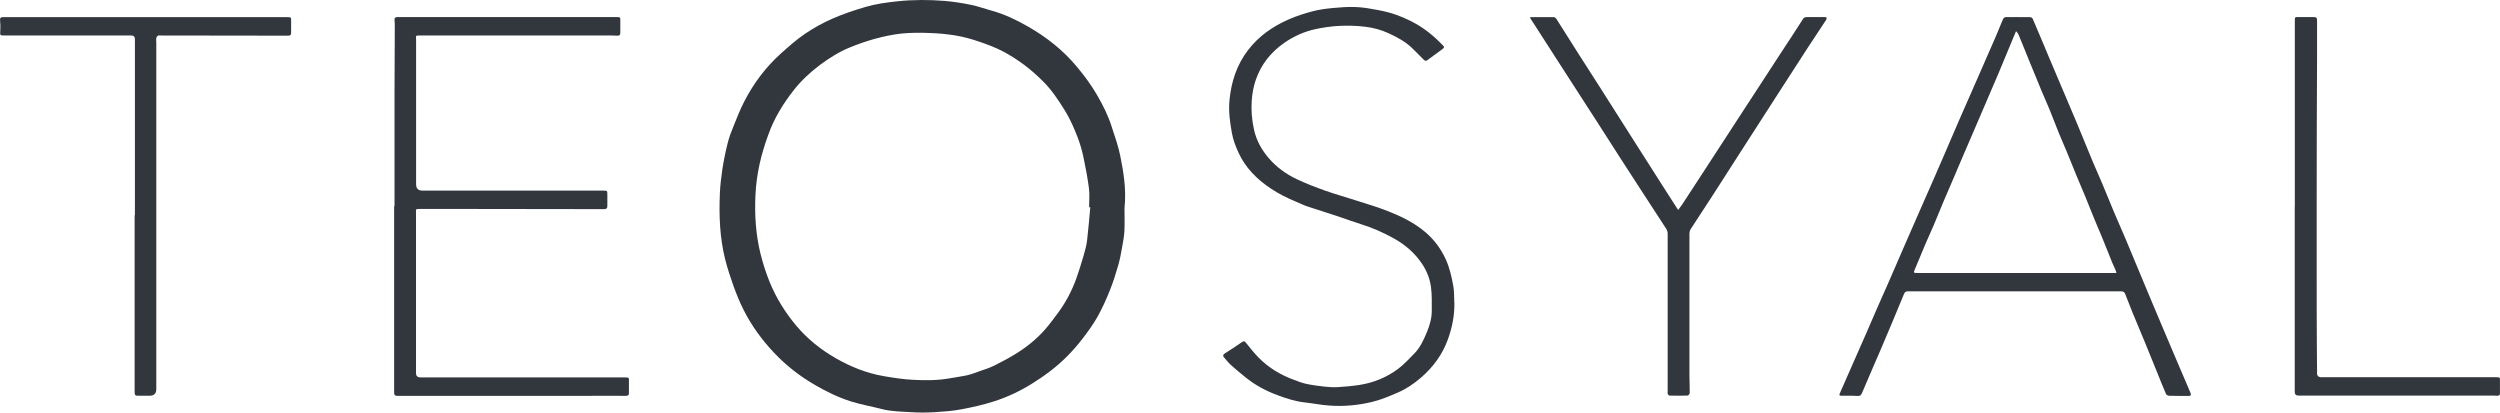 <svg width="303" height="50" viewBox="0 0 303 50" fill="none" xmlns="http://www.w3.org/2000/svg">
<path d="M136.29 25.269C136.29 25.988 136.324 26.987 136.279 27.987C136.245 28.672 136.11 29.368 135.987 30.042C135.863 30.75 135.728 31.468 135.526 32.164C135.234 33.175 134.92 34.186 134.527 35.163C134.089 36.252 133.606 37.342 133.033 38.364C132.505 39.307 131.865 40.183 131.203 41.048C130.607 41.823 129.967 42.553 129.282 43.238C128.013 44.507 126.576 45.574 125.048 46.517C123.6 47.416 122.072 48.134 120.455 48.651C119.175 49.066 117.85 49.358 116.536 49.605C115.48 49.808 114.402 49.886 113.335 49.954C112.358 50.01 111.381 50.021 110.415 49.954C109.225 49.886 108.023 49.875 106.844 49.572C105.608 49.246 104.339 49.033 103.126 48.651C101.61 48.168 100.173 47.472 98.803 46.674C96.972 45.619 95.31 44.327 93.861 42.8C92.356 41.216 91.065 39.453 90.088 37.488C89.639 36.589 89.257 35.646 88.909 34.691C88.527 33.613 88.168 32.524 87.887 31.423C87.235 28.807 87.134 26.134 87.247 23.45C87.291 22.473 87.404 21.484 87.55 20.519C87.718 19.44 87.932 18.373 88.201 17.318C88.37 16.622 88.639 15.948 88.909 15.274C89.313 14.274 89.706 13.264 90.2 12.309C91.323 10.119 92.783 8.165 94.614 6.514C95.546 5.672 96.512 4.818 97.545 4.111C98.589 3.403 99.712 2.774 100.869 2.269C102.172 1.696 103.52 1.247 104.89 0.843C106.136 0.472 107.439 0.304 108.742 0.158C110.673 -0.044 112.594 -0.044 114.525 0.113C115.581 0.203 116.637 0.371 117.681 0.585C118.501 0.753 119.31 1.045 120.118 1.27C121.702 1.696 123.162 2.404 124.565 3.201C126.811 4.481 128.833 6.065 130.495 8.064C131.405 9.153 132.258 10.288 132.966 11.523C133.673 12.747 134.313 14.005 134.74 15.364C135.111 16.532 135.538 17.689 135.773 18.879C136.178 20.889 136.526 22.911 136.29 25.258V25.269ZM132.135 25.123C132.135 25.123 132.045 25.123 132 25.123C132 24.348 132.079 23.562 131.977 22.798C131.809 21.507 131.562 20.215 131.292 18.946C131.124 18.16 130.888 17.374 130.596 16.61C130.158 15.476 129.675 14.376 129.024 13.331C128.238 12.073 127.429 10.849 126.362 9.805C125.655 9.108 124.902 8.435 124.116 7.851C123.296 7.244 122.432 6.683 121.522 6.211C120.59 5.728 119.59 5.357 118.591 5.021C117.704 4.717 116.794 4.47 115.884 4.313C114.817 4.133 113.728 4.032 112.65 3.999C111.516 3.954 110.381 3.954 109.258 4.066C108.158 4.189 107.057 4.425 105.99 4.717C104.968 4.998 103.958 5.357 102.969 5.762C101.678 6.29 100.499 7.042 99.376 7.873C98.196 8.76 97.118 9.76 96.209 10.916C94.906 12.579 93.816 14.353 93.109 16.352C92.682 17.52 92.323 18.699 92.053 19.923C91.784 21.17 91.615 22.416 91.559 23.674C91.447 26.066 91.604 28.447 92.177 30.772C92.469 31.94 92.839 33.085 93.289 34.197C94.075 36.118 95.164 37.87 96.501 39.464C97.859 41.081 99.488 42.384 101.318 43.429C103.104 44.451 105.002 45.214 107.035 45.574C108.248 45.787 109.472 45.978 110.696 46.034C112.156 46.113 113.638 46.113 115.087 45.855C115.783 45.731 116.479 45.641 117.165 45.495C117.67 45.383 118.164 45.192 118.658 45.012C119.276 44.799 119.905 44.608 120.489 44.316C121.421 43.855 122.353 43.361 123.24 42.8C124.487 42.025 125.61 41.104 126.587 40.015C127.171 39.363 127.699 38.633 128.227 37.926C129.17 36.657 129.9 35.264 130.439 33.782C130.765 32.85 131.068 31.906 131.337 30.963C131.517 30.368 131.674 29.761 131.753 29.144C131.91 27.796 132.022 26.448 132.146 25.101L132.135 25.123Z" fill="#32373E"/>
<path d="M244.608 2.078C245.068 2.078 245.528 2.078 245.989 2.078C246.191 2.078 246.303 2.134 246.382 2.314C246.809 3.325 247.235 4.347 247.673 5.358C247.831 5.739 247.988 6.133 248.156 6.514C248.74 7.884 249.313 9.255 249.897 10.625C250.481 12.006 251.076 13.387 251.66 14.78C252.323 16.363 252.963 17.969 253.626 19.553C254.019 20.496 254.445 21.417 254.838 22.36C255.321 23.506 255.782 24.674 256.265 25.82C256.692 26.83 257.141 27.819 257.567 28.829C258.05 29.964 258.522 31.109 258.994 32.255C259.578 33.67 260.173 35.085 260.768 36.5C261.229 37.611 261.7 38.712 262.172 39.824C262.61 40.846 263.037 41.879 263.475 42.901C263.8 43.676 264.126 44.451 264.463 45.215C264.8 46.001 265.137 46.798 265.474 47.584C265.597 47.876 265.541 47.988 265.238 47.988C264.452 47.988 263.666 47.988 262.879 47.966C262.756 47.966 262.565 47.854 262.52 47.753C262.161 46.922 261.824 46.079 261.487 45.237C260.993 44.013 260.499 42.8 260.004 41.587C259.499 40.352 258.971 39.128 258.466 37.892C258.163 37.151 257.871 36.399 257.579 35.646C257.5 35.433 257.377 35.309 257.107 35.309C248.482 35.309 239.857 35.309 231.232 35.309C230.985 35.309 230.861 35.41 230.772 35.612C230.277 36.792 229.795 37.982 229.3 39.161C228.818 40.307 228.335 41.441 227.852 42.575C227.627 43.103 227.391 43.631 227.167 44.148C226.661 45.316 226.167 46.472 225.673 47.64C225.549 47.932 225.392 48.022 225.055 47.988C224.471 47.944 223.887 47.966 223.303 47.966C222.877 47.966 222.877 47.932 223.034 47.562C223.618 46.259 224.179 44.956 224.752 43.654C225.246 42.542 225.74 41.43 226.223 40.318C226.628 39.386 227.032 38.443 227.436 37.51C227.919 36.41 228.413 35.309 228.896 34.209C229.66 32.468 230.412 30.727 231.165 28.986C231.693 27.774 232.22 26.561 232.759 25.348C233.31 24.101 233.86 22.866 234.399 21.619C234.916 20.44 235.432 19.261 235.938 18.07C236.443 16.914 236.926 15.757 237.431 14.6C238.195 12.848 238.97 11.108 239.734 9.356C240.464 7.694 241.193 6.02 241.923 4.347C242.204 3.696 242.463 3.044 242.732 2.393C242.822 2.179 242.945 2.056 243.204 2.067C243.664 2.09 244.125 2.067 244.585 2.067L244.608 2.078ZM244.349 3.763C244.192 4.145 244.057 4.47 243.922 4.785C243.372 6.11 242.822 7.435 242.272 8.76C241.822 9.827 241.362 10.894 240.901 11.961C240.34 13.264 239.79 14.555 239.228 15.858C238.824 16.802 238.408 17.745 238.004 18.699C237.465 19.946 236.937 21.193 236.409 22.439C236.117 23.113 235.825 23.776 235.545 24.449C235.14 25.404 234.758 26.37 234.354 27.324C234.051 28.043 233.714 28.739 233.411 29.458C232.962 30.503 232.546 31.558 232.097 32.603C231.895 33.063 231.906 33.086 232.389 33.086C240.295 33.086 248.201 33.086 256.108 33.086H256.512C256.478 32.962 256.456 32.861 256.422 32.771C256.298 32.479 256.152 32.187 256.029 31.895C255.602 30.851 255.198 29.806 254.771 28.773C254.479 28.054 254.165 27.347 253.873 26.639C253.48 25.674 253.098 24.697 252.693 23.719C252.379 22.945 252.042 22.17 251.716 21.395C251.301 20.384 250.897 19.373 250.481 18.363C250.178 17.633 249.863 16.925 249.56 16.195C249.167 15.218 248.785 14.23 248.392 13.241C248.078 12.478 247.73 11.725 247.415 10.962C246.887 9.704 246.382 8.446 245.865 7.188C245.45 6.166 245.046 5.144 244.619 4.134C244.574 4.021 244.473 3.931 244.349 3.785V3.763Z" fill="#32373E"/>
<path d="M47.815 24.977C47.815 20.395 47.815 15.813 47.815 11.231C47.815 8.581 47.837 5.931 47.848 3.28C47.848 3.011 47.848 2.741 47.815 2.472C47.781 2.157 47.927 2.067 48.219 2.067C49.387 2.067 50.555 2.067 51.723 2.067C59.371 2.067 67.019 2.067 74.666 2.067C75.206 2.067 75.194 2.067 75.183 2.606C75.172 3.044 75.183 3.482 75.183 3.92C75.183 4.257 75.105 4.336 74.767 4.325C74.543 4.313 74.318 4.302 74.094 4.302C66.356 4.302 58.618 4.302 50.88 4.302C50.386 4.302 50.386 4.302 50.431 4.774C50.431 4.864 50.431 4.954 50.431 5.043C50.431 10.805 50.431 16.566 50.431 22.327C50.431 22.844 50.686 23.102 51.195 23.102C58.495 23.102 65.794 23.102 73.094 23.102C73.6 23.102 73.611 23.102 73.611 23.607C73.611 24.057 73.6 24.506 73.611 24.955C73.622 25.258 73.476 25.348 73.207 25.348C67.939 25.348 62.672 25.337 57.405 25.326C55.204 25.326 53.003 25.326 50.802 25.326C50.409 25.326 50.386 25.359 50.42 25.741C50.42 25.854 50.42 25.966 50.42 26.078C50.42 32.378 50.42 38.679 50.42 44.979C50.42 45.046 50.42 45.114 50.42 45.181C50.405 45.555 50.592 45.743 50.981 45.743C59.225 45.743 67.468 45.743 75.711 45.743C76.239 45.743 76.239 45.743 76.228 46.282C76.228 46.708 76.216 47.135 76.228 47.562C76.239 47.865 76.16 47.977 75.834 47.977C74.285 47.955 72.735 47.977 71.185 47.977C63.537 47.977 55.889 47.977 48.241 47.977C47.972 47.977 47.77 47.977 47.77 47.596C47.781 45.821 47.77 44.047 47.77 42.272C47.77 37.657 47.77 33.041 47.77 28.425C47.77 27.28 47.77 26.134 47.77 24.989L47.815 24.977Z" fill="#32373E"/>
<path d="M176.271 36.657C176.305 38.218 176.002 39.711 175.474 41.16C174.811 42.979 173.699 44.495 172.228 45.764C171.386 46.494 170.465 47.123 169.454 47.561C168.41 48.011 167.343 48.471 166.231 48.729C164.569 49.122 162.862 49.28 161.144 49.156C160.133 49.089 159.145 48.886 158.134 48.774C156.988 48.651 155.91 48.291 154.843 47.898C153.428 47.382 152.103 46.663 150.924 45.708C150.329 45.225 149.734 44.731 149.161 44.215C148.869 43.945 148.611 43.619 148.352 43.316C148.195 43.136 148.217 42.99 148.431 42.844C149.105 42.418 149.779 41.98 150.43 41.531C150.778 41.295 150.8 41.295 151.07 41.62C151.553 42.204 152.013 42.811 152.541 43.339C153.765 44.585 155.237 45.461 156.876 46.056C157.348 46.225 157.808 46.416 158.291 46.517C159.021 46.674 159.751 46.775 160.492 46.854C161.031 46.91 161.593 46.955 162.132 46.921C163.019 46.865 163.906 46.786 164.782 46.652C166.501 46.382 168.084 45.731 169.477 44.686C170.184 44.158 170.779 43.485 171.397 42.867C172.116 42.148 172.531 41.227 172.913 40.318C173.273 39.464 173.542 38.566 173.531 37.622C173.52 36.702 173.565 35.758 173.441 34.848C173.318 33.838 172.947 32.872 172.374 32.007C171.487 30.671 170.308 29.649 168.915 28.885C167.657 28.189 166.355 27.605 164.973 27.178C164.019 26.886 163.075 26.527 162.132 26.212C160.908 25.808 159.673 25.426 158.46 25.022C157.988 24.865 157.55 24.64 157.09 24.449C156 24 154.956 23.483 153.979 22.821C152.317 21.709 150.946 20.328 150.104 18.497C149.756 17.744 149.453 16.936 149.307 16.127C149.071 14.813 148.88 13.477 149.015 12.129C149.228 9.928 149.88 7.884 151.25 6.087C152.564 4.369 154.271 3.19 156.225 2.336C157.146 1.932 158.112 1.629 159.077 1.37C159.852 1.168 160.661 1.056 161.469 0.977C162.424 0.888 163.39 0.809 164.344 0.854C165.254 0.888 166.153 1.056 167.051 1.224C167.803 1.37 168.567 1.55 169.286 1.82C170.049 2.1 170.802 2.437 171.509 2.83C172.745 3.515 173.823 4.403 174.811 5.425C175.092 5.705 175.092 5.75 174.778 5.986C174.182 6.435 173.576 6.873 172.969 7.311C172.778 7.446 172.666 7.334 172.531 7.21C172.093 6.772 171.667 6.334 171.229 5.908C170.375 5.054 169.331 4.504 168.253 4.01C167.365 3.605 166.433 3.358 165.49 3.246C164.468 3.111 163.412 3.089 162.379 3.134C161.402 3.179 160.414 3.325 159.448 3.527C158.089 3.819 156.809 4.391 155.675 5.178C154.057 6.301 152.856 7.783 152.204 9.67C151.924 10.49 151.766 11.332 151.71 12.197C151.632 13.376 151.721 14.521 151.98 15.678C152.26 17.003 152.889 18.126 153.754 19.148C154.709 20.26 155.865 21.102 157.179 21.72C158.325 22.259 159.504 22.72 160.695 23.135C161.907 23.562 163.154 23.899 164.378 24.303C165.681 24.719 166.984 25.1 168.253 25.606C169.847 26.235 171.397 26.987 172.722 28.11C173.789 29.009 174.609 30.098 175.204 31.378C175.698 32.445 175.945 33.568 176.148 34.714C176.26 35.343 176.226 36.005 176.26 36.657H176.271Z" fill="#32373E"/>
<path d="M185.512 2.079C186.456 2.079 187.399 2.079 188.331 2.079C188.432 2.079 188.556 2.18 188.623 2.27C189.555 3.729 190.476 5.201 191.408 6.672C192.217 7.952 193.048 9.21 193.856 10.49C195.294 12.736 196.72 14.994 198.146 17.24C199.393 19.205 200.651 21.159 201.897 23.125C202.38 23.877 202.863 24.629 203.391 25.449C203.582 25.18 203.773 24.955 203.93 24.708C204.806 23.372 205.682 22.024 206.558 20.676C208.209 18.149 209.849 15.611 211.499 13.085C212.959 10.85 214.408 8.615 215.868 6.38C216.755 5.032 217.643 3.685 218.507 2.326C218.631 2.124 218.777 2.067 219.001 2.067C219.709 2.079 220.416 2.067 221.124 2.067C221.394 2.067 221.461 2.202 221.315 2.427C220.596 3.516 219.866 4.605 219.159 5.695C218.058 7.391 216.957 9.098 215.857 10.805C214.33 13.163 212.802 15.533 211.286 17.902C210.017 19.868 208.77 21.833 207.501 23.798C206.637 25.123 205.761 26.449 204.907 27.774C204.806 27.92 204.761 28.133 204.761 28.313C204.761 34.063 204.761 39.813 204.761 45.563C204.761 46.259 204.806 46.956 204.795 47.641C204.795 47.742 204.626 47.932 204.525 47.944C203.795 47.966 203.065 47.966 202.335 47.944C202.257 47.944 202.167 47.809 202.122 47.719C202.088 47.641 202.122 47.539 202.122 47.45C202.122 41.082 202.122 34.714 202.122 28.347C202.122 28.088 202.055 27.886 201.909 27.673C200.988 26.28 200.078 24.865 199.168 23.461C198.214 21.99 197.259 20.53 196.316 19.059C195.462 17.734 194.62 16.397 193.755 15.061C192.206 12.669 190.656 10.266 189.117 7.874C188.017 6.167 186.916 4.448 185.815 2.741C185.692 2.55 185.557 2.348 185.434 2.157C185.467 2.124 185.49 2.09 185.523 2.067L185.512 2.079Z" fill="#32373E"/>
<path d="M16.35 26.1C16.35 18.98 16.35 11.86 16.35 4.74C16.35 4.448 16.2 4.302 15.9 4.302C10.768 4.302 5.636 4.302 0.504 4.302C-0.002 4.302 -0.002 4.279 0.032 3.774C0.066 3.336 0.054 2.898 0.009 2.46C-0.024 2.179 0.099 2.089 0.324 2.078C0.537 2.067 0.751 2.078 0.964 2.078C12.228 2.078 23.492 2.078 34.756 2.078C35.295 2.078 35.295 2.078 35.284 2.617C35.284 3.067 35.284 3.516 35.284 3.965C35.284 4.234 35.194 4.324 34.925 4.324C29.736 4.324 24.548 4.313 19.36 4.302C19.292 4.302 19.202 4.279 19.157 4.302C19.067 4.392 18.955 4.493 18.944 4.605C18.91 4.796 18.944 5.009 18.944 5.212C18.944 19.193 18.944 33.175 18.944 47.157C18.944 47.696 18.671 47.966 18.124 47.966C17.664 47.966 17.203 47.966 16.743 47.966C16.428 47.977 16.316 47.887 16.316 47.55C16.316 42.261 16.316 36.971 16.316 31.682C16.316 29.817 16.316 27.953 16.316 26.089L16.35 26.1Z" fill="#32373E"/>
<path d="M278.132 25.011C278.132 17.509 278.132 10.007 278.132 2.505C278.132 2.067 278.132 2.067 278.582 2.067C279.177 2.067 279.772 2.067 280.367 2.067C280.76 2.067 280.828 2.135 280.828 2.539C280.828 3.965 280.828 5.392 280.828 6.818C280.828 9.76 280.805 12.703 280.794 15.634C280.794 18.419 280.783 21.204 280.783 23.978C280.783 27.078 280.783 30.177 280.783 33.266C280.783 36.23 280.783 39.195 280.805 42.16C280.805 43.092 280.816 44.024 280.828 44.956C280.828 45.024 280.828 45.091 280.828 45.159C280.798 45.533 280.977 45.72 281.367 45.72C288.419 45.72 295.472 45.72 302.525 45.72C302.997 45.72 302.997 45.72 302.997 46.192C302.997 46.675 302.985 47.158 302.997 47.641C302.997 47.888 302.895 47.966 302.682 47.966C302.502 47.966 302.323 47.944 302.143 47.944C294.282 47.944 286.42 47.944 278.559 47.944C278.267 47.944 278.121 47.794 278.121 47.495C278.121 39.993 278.121 32.491 278.121 24.989L278.132 25.011Z" fill="#32373E"/>
</svg>
